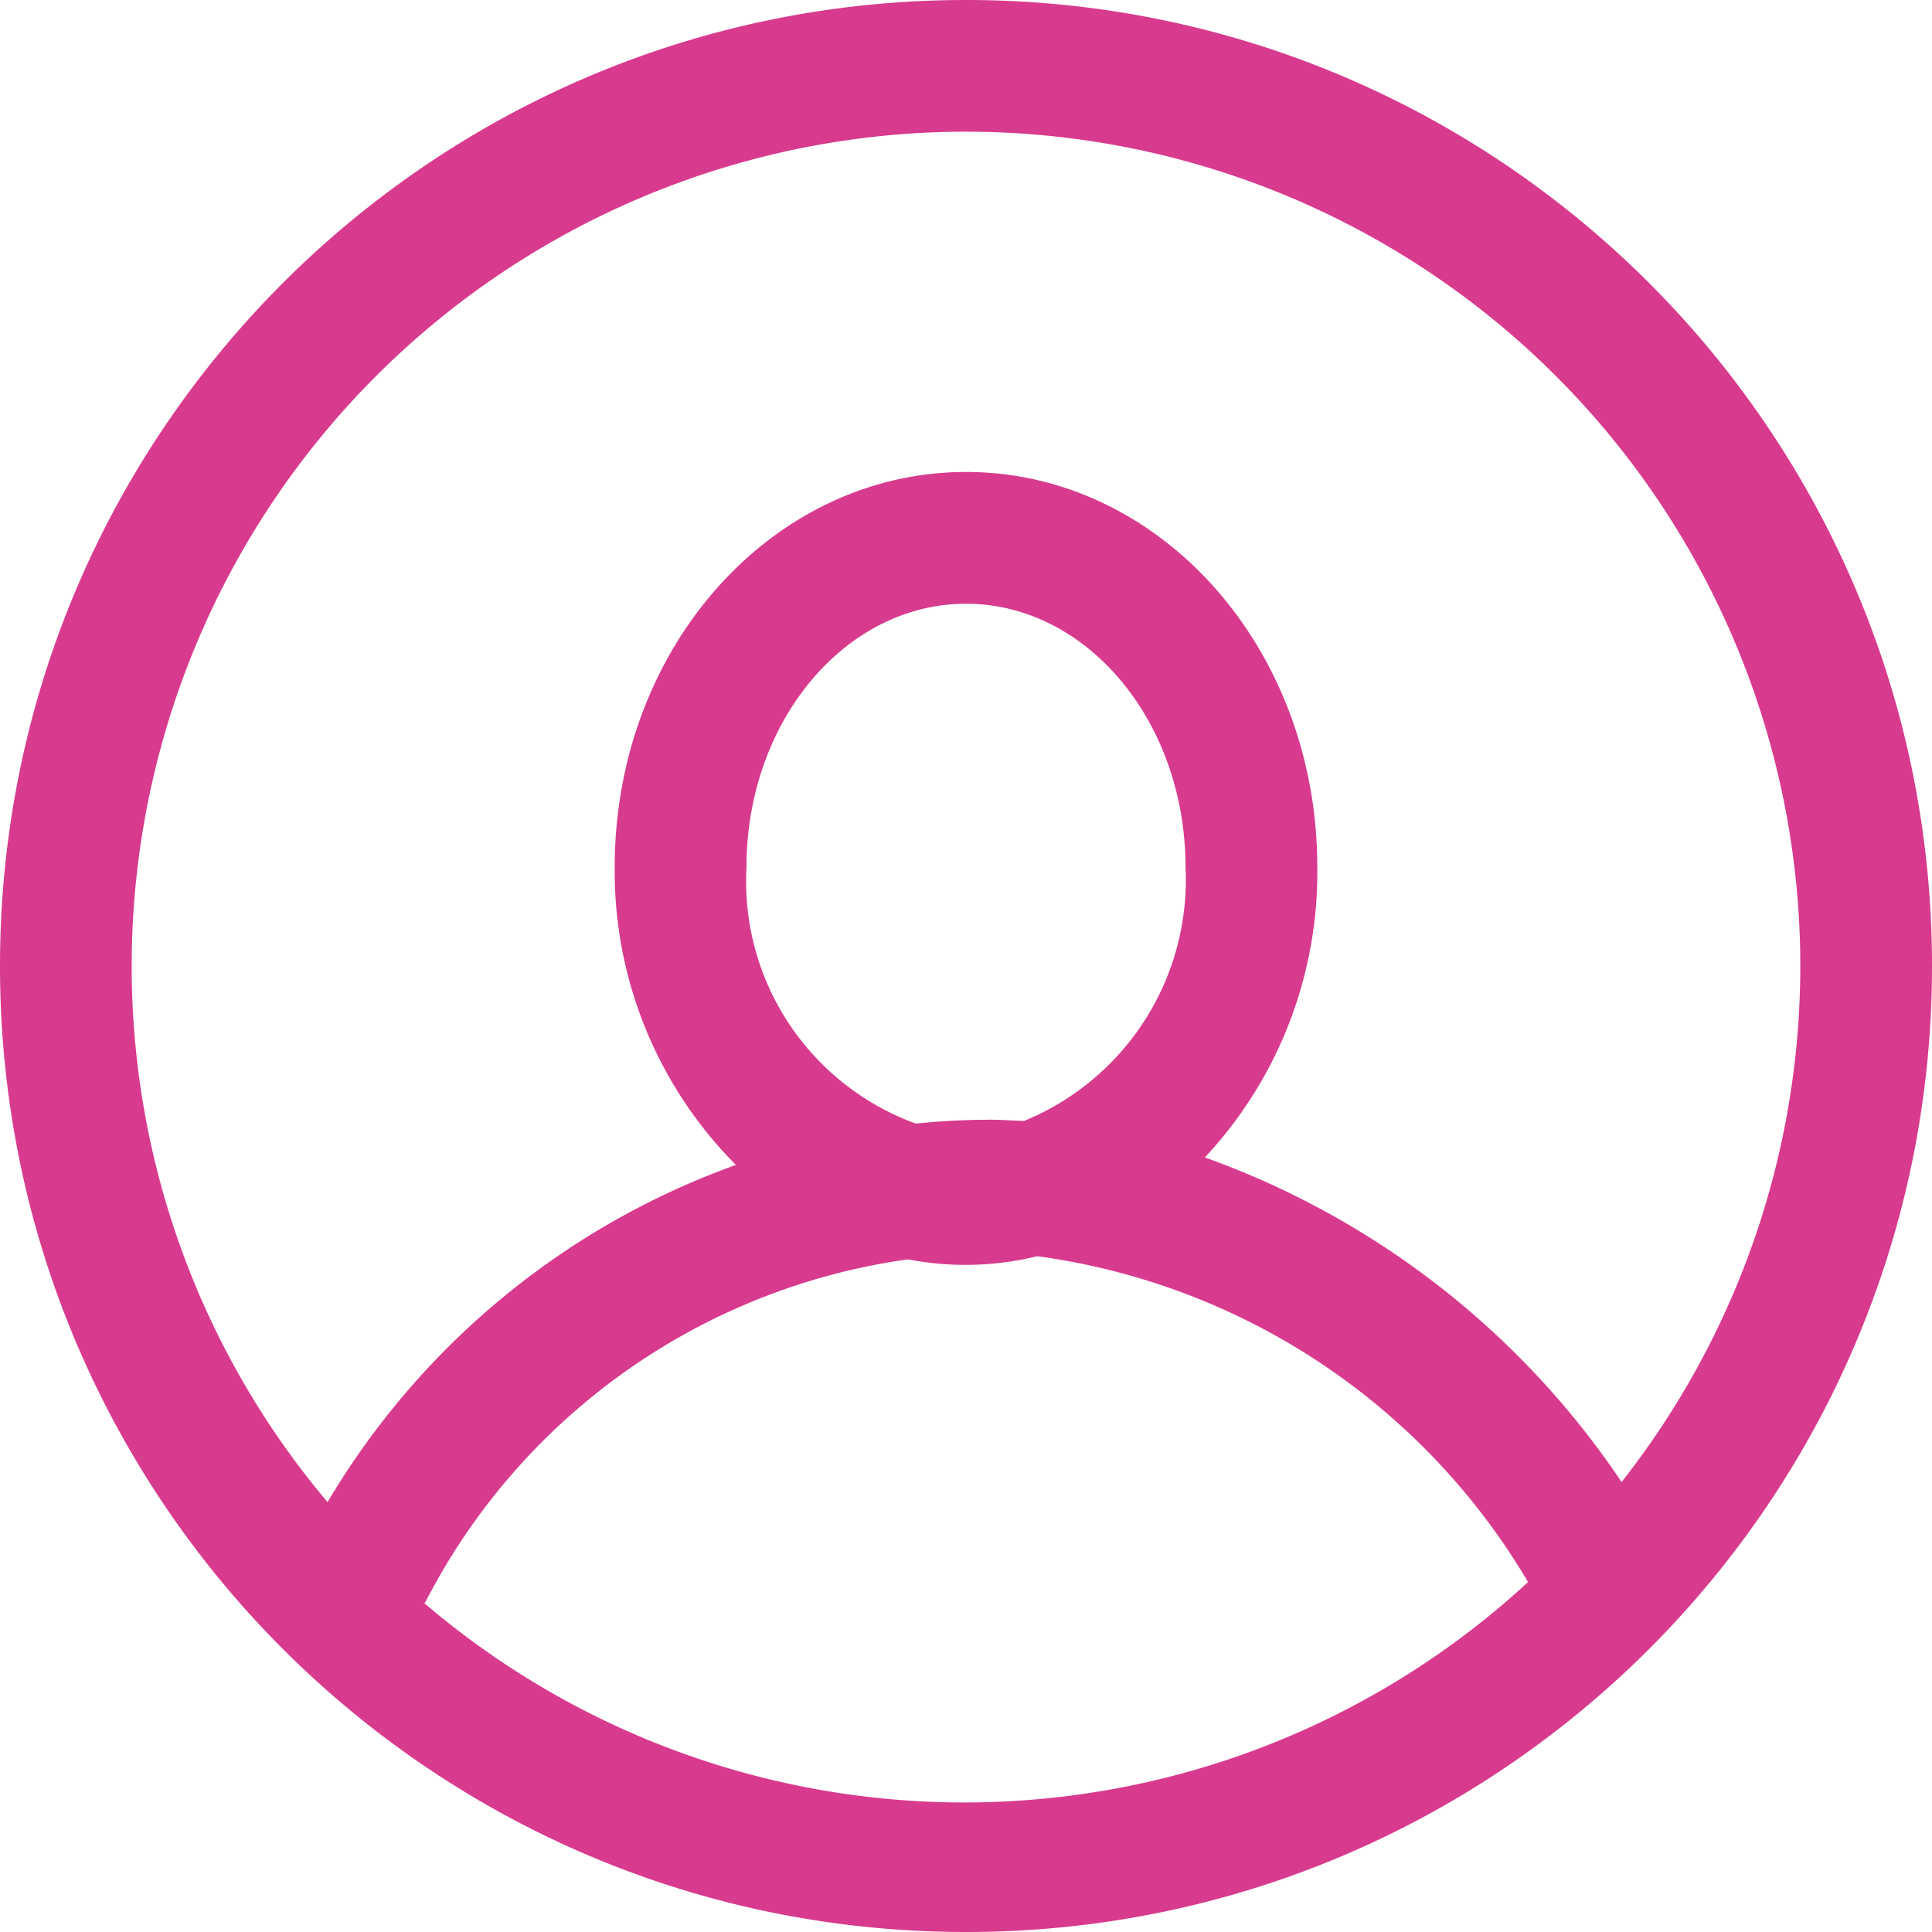 <svg width="24" height="24" viewBox="0 0 24 24" xmlns="http://www.w3.org/2000/svg">
    <path d="M12 0C5.373 0 0 5.373 0 12s5.373 12 12 12 12-5.373 12-12S18.627 0 12 0ZM1.636 12a10.364 10.364 0 1 1 18.508 6.41 10.495 10.495 0 0 0-5.177-4.032 5.187 5.187 0 0 0 1.397-3.605c0-2.728-1.959-4.91-4.364-4.91s-4.364 2.182-4.364 4.91a5.17 5.17 0 0 0 1.506 3.698 9.71 9.71 0 0 0-5.073 4.189A10.315 10.315 0 0 1 1.636 12Zm10.637 1.91a8.836 8.836 0 0 0-.895.048 3.202 3.202 0 0 1-2.105-3.185C9.273 8.967 10.495 7.5 12 7.5s2.727 1.467 2.727 3.273a3.235 3.235 0 0 1-2.007 3.152c-.147-.005-.295-.016-.447-.016Zm-6.993 6a7.98 7.98 0 0 1 6-4.266 3.73 3.73 0 0 0 1.604-.039 8.384 8.384 0 0 1 6.098 4.048 10.325 10.325 0 0 1-13.718.256h.016Z"
          fill="#D83A8E" fill-rule="evenodd"/>
</svg>